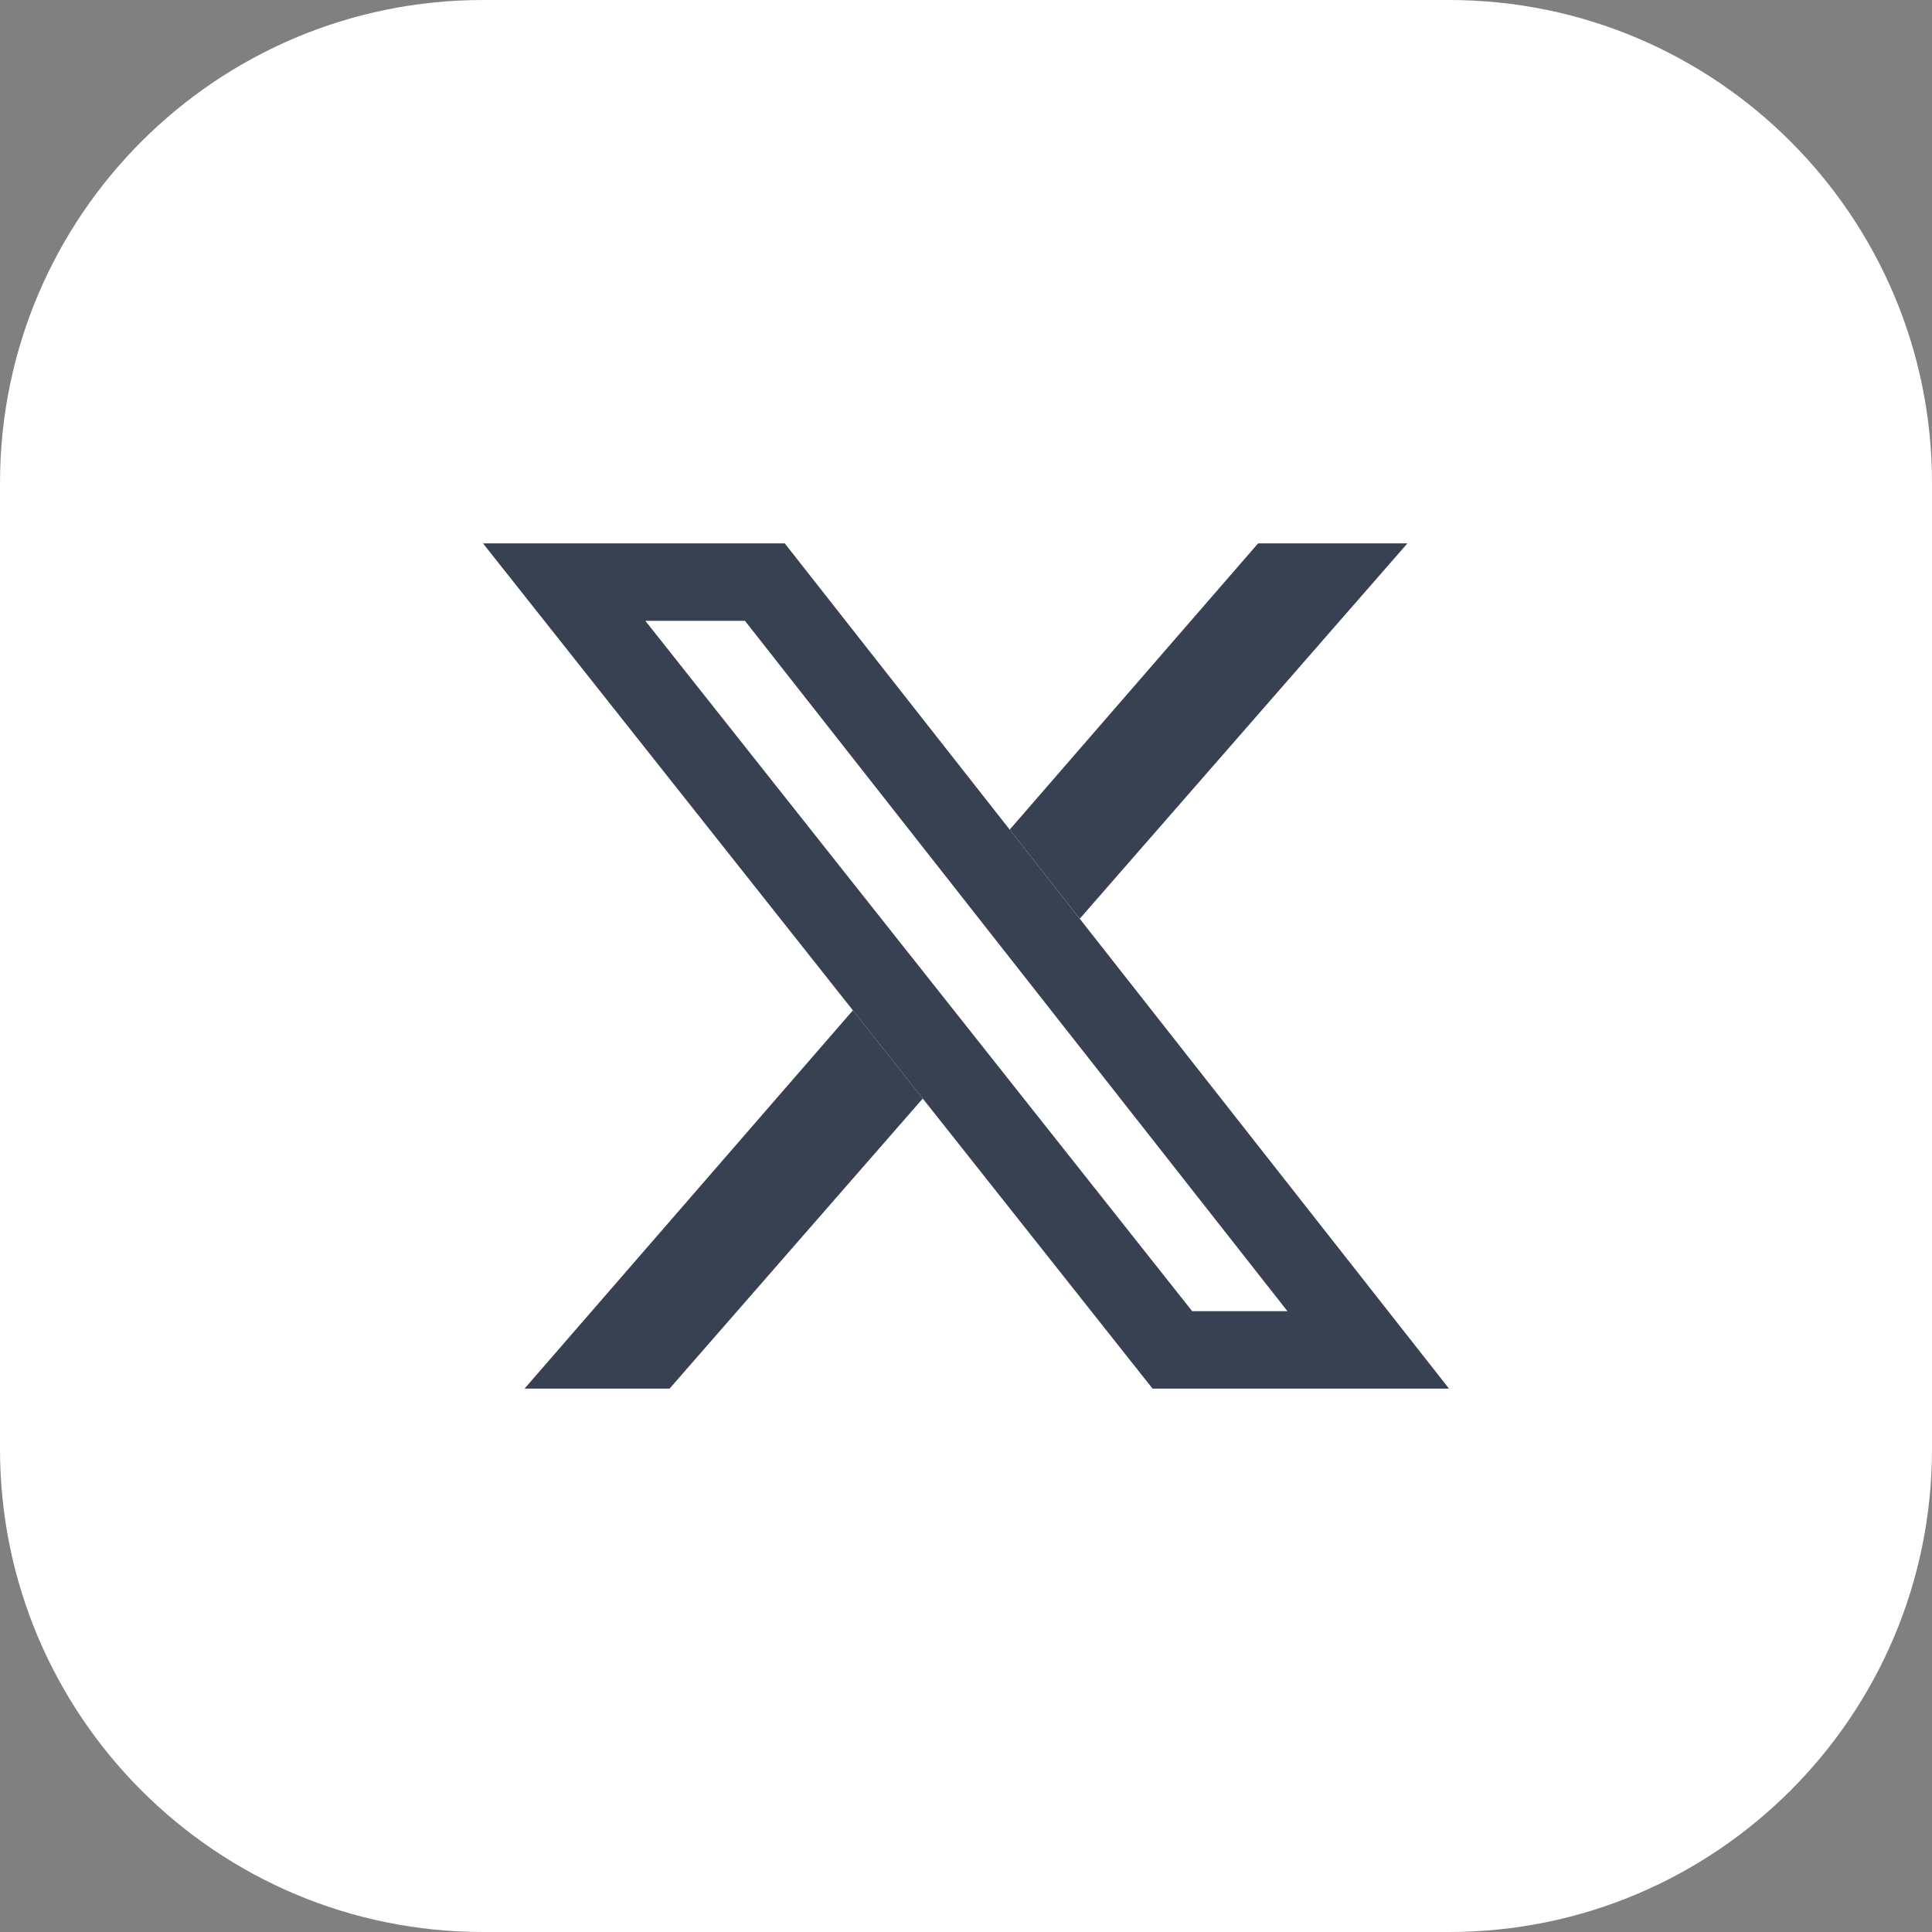 <svg width="32" height="32" viewBox="0 0 32 32" fill="none" xmlns="http://www.w3.org/2000/svg">
<rect x="0" y="0" width="32" height="32" fill="#808080" stroke="none"/>
<path d="M0 8C0 3.582 3.582 0 8 0H24C28.418 0 32 3.582 32 8V24C32 28.418 28.418 32 24 32H8C3.582 32 0 28.418 0 24V8Z" fill="white"/>
<path d="M14.127 16.734L8.688 23H11.09L15.284 18.195L14.127 16.734Z" fill="#374151"/>
<path d="M17.884 15.217L16.724 13.741L20.838 9H23.311L17.884 15.217Z" fill="#374151"/>
<path fill-rule="evenodd" clip-rule="evenodd" d="M8 9L19.09 23H24L12.998 9H8ZM10.689 10.283L19.746 21.717H21.324L12.339 10.283H10.689Z" fill="#374151"/>
</svg>
